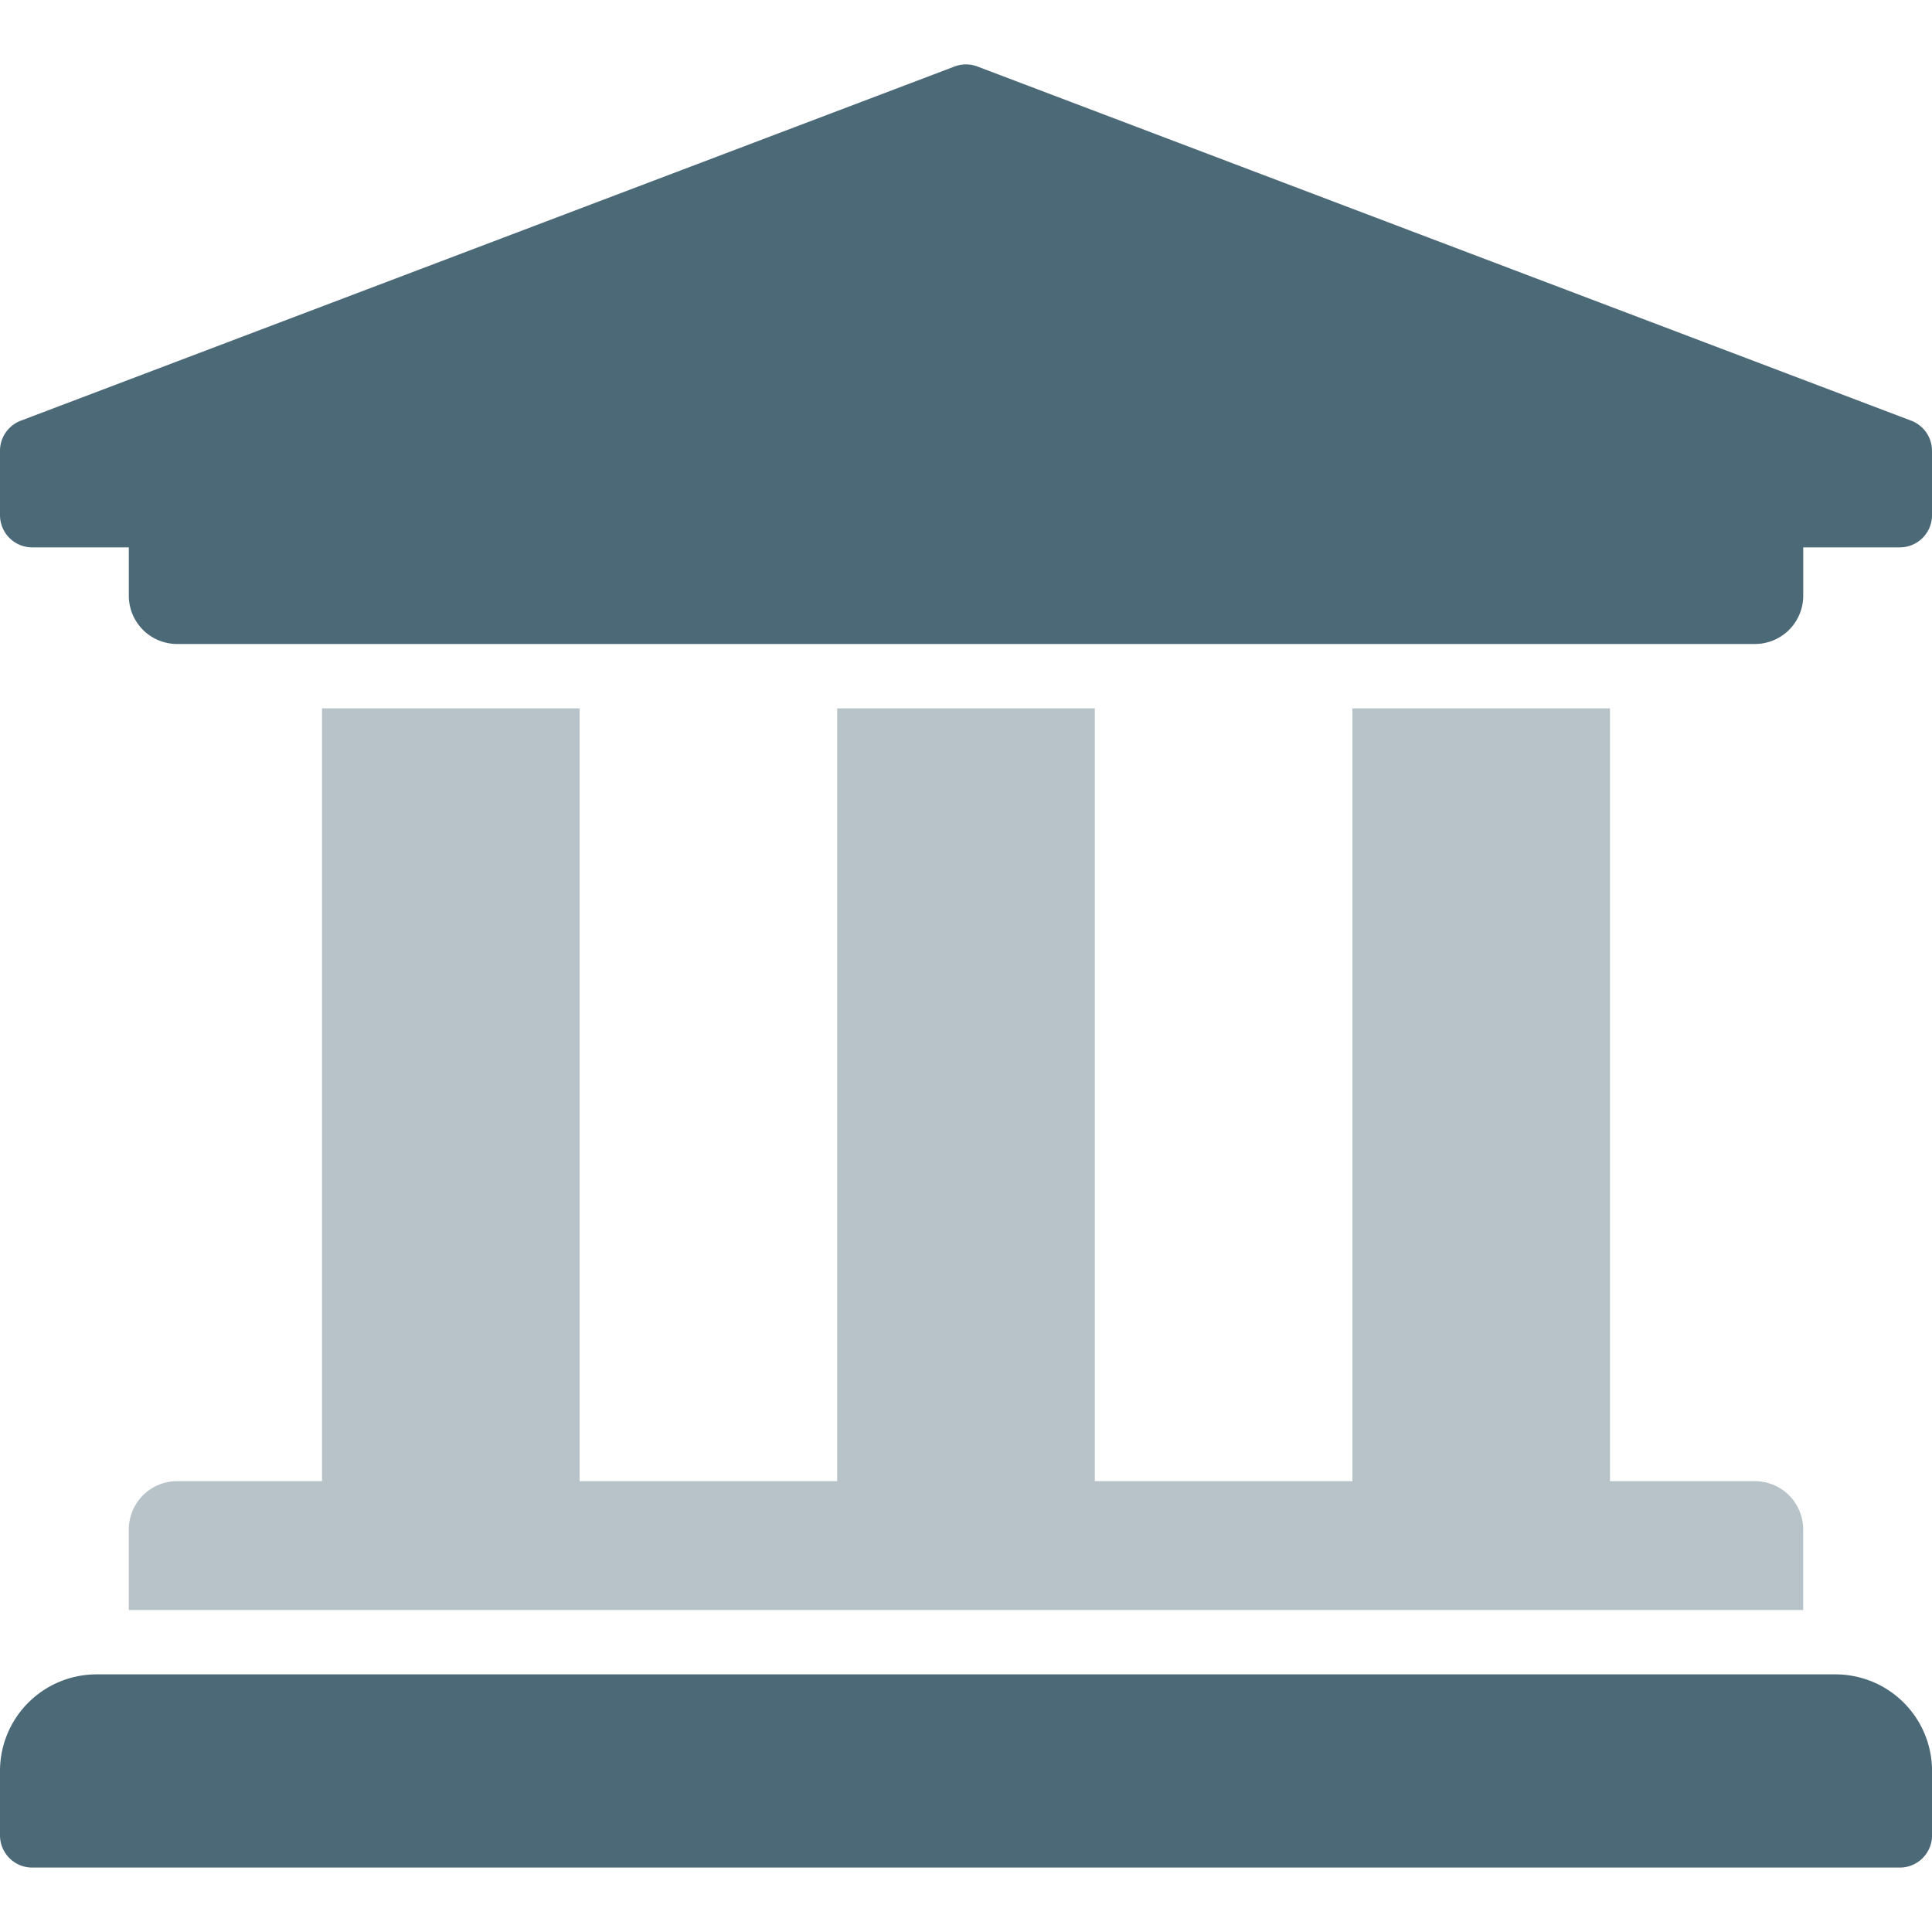 <svg xmlns="http://www.w3.org/2000/svg" xmlns:xlink="http://www.w3.org/1999/xlink" width="40" height="40" viewBox="0 0 40 40">
  <defs>
    <clipPath id="clip-path">
      <rect id="Rectangle_2301" data-name="Rectangle 2301" width="40" height="40" fill="#4c6978"/>
    </clipPath>
  </defs>
  <g id="Mask_Group_708" data-name="Mask Group 708" clip-path="url(#clip-path)">
    <g id="university" transform="translate(0 1.333)">
      <path id="Path_1246" data-name="Path 1246" d="M13.333,16V32h5.333V16H24V32h5.333V16h5.333V32h3a1,1,0,0,1,1,1v1.667H4V33a1,1,0,0,1,1-1H8V16Z" transform="translate(-1.333 -2.667)" fill="#4c6978" opacity="0.4"/>
      <path id="Path_1247" data-name="Path 1247" d="M40.922,10.051,21.588,2.718a.667.667,0,0,0-.51,0L1.745,10.051a.667.667,0,0,0-.412.616V12A.667.667,0,0,0,2,12.667H4v1a1,1,0,0,0,1,1H37.667a1,1,0,0,0,1-1v-1h2A.667.667,0,0,0,41.333,12V10.667a.667.667,0,0,0-.412-.616ZM39.333,36h-36a2,2,0,0,0-2,2v1.333A.667.667,0,0,0,2,40H40.667a.667.667,0,0,0,.667-.667V38A2,2,0,0,0,39.333,36Z" transform="translate(-1.333 -2.667)" fill="#4c6978"/>
    </g>
  </g>
</svg>
